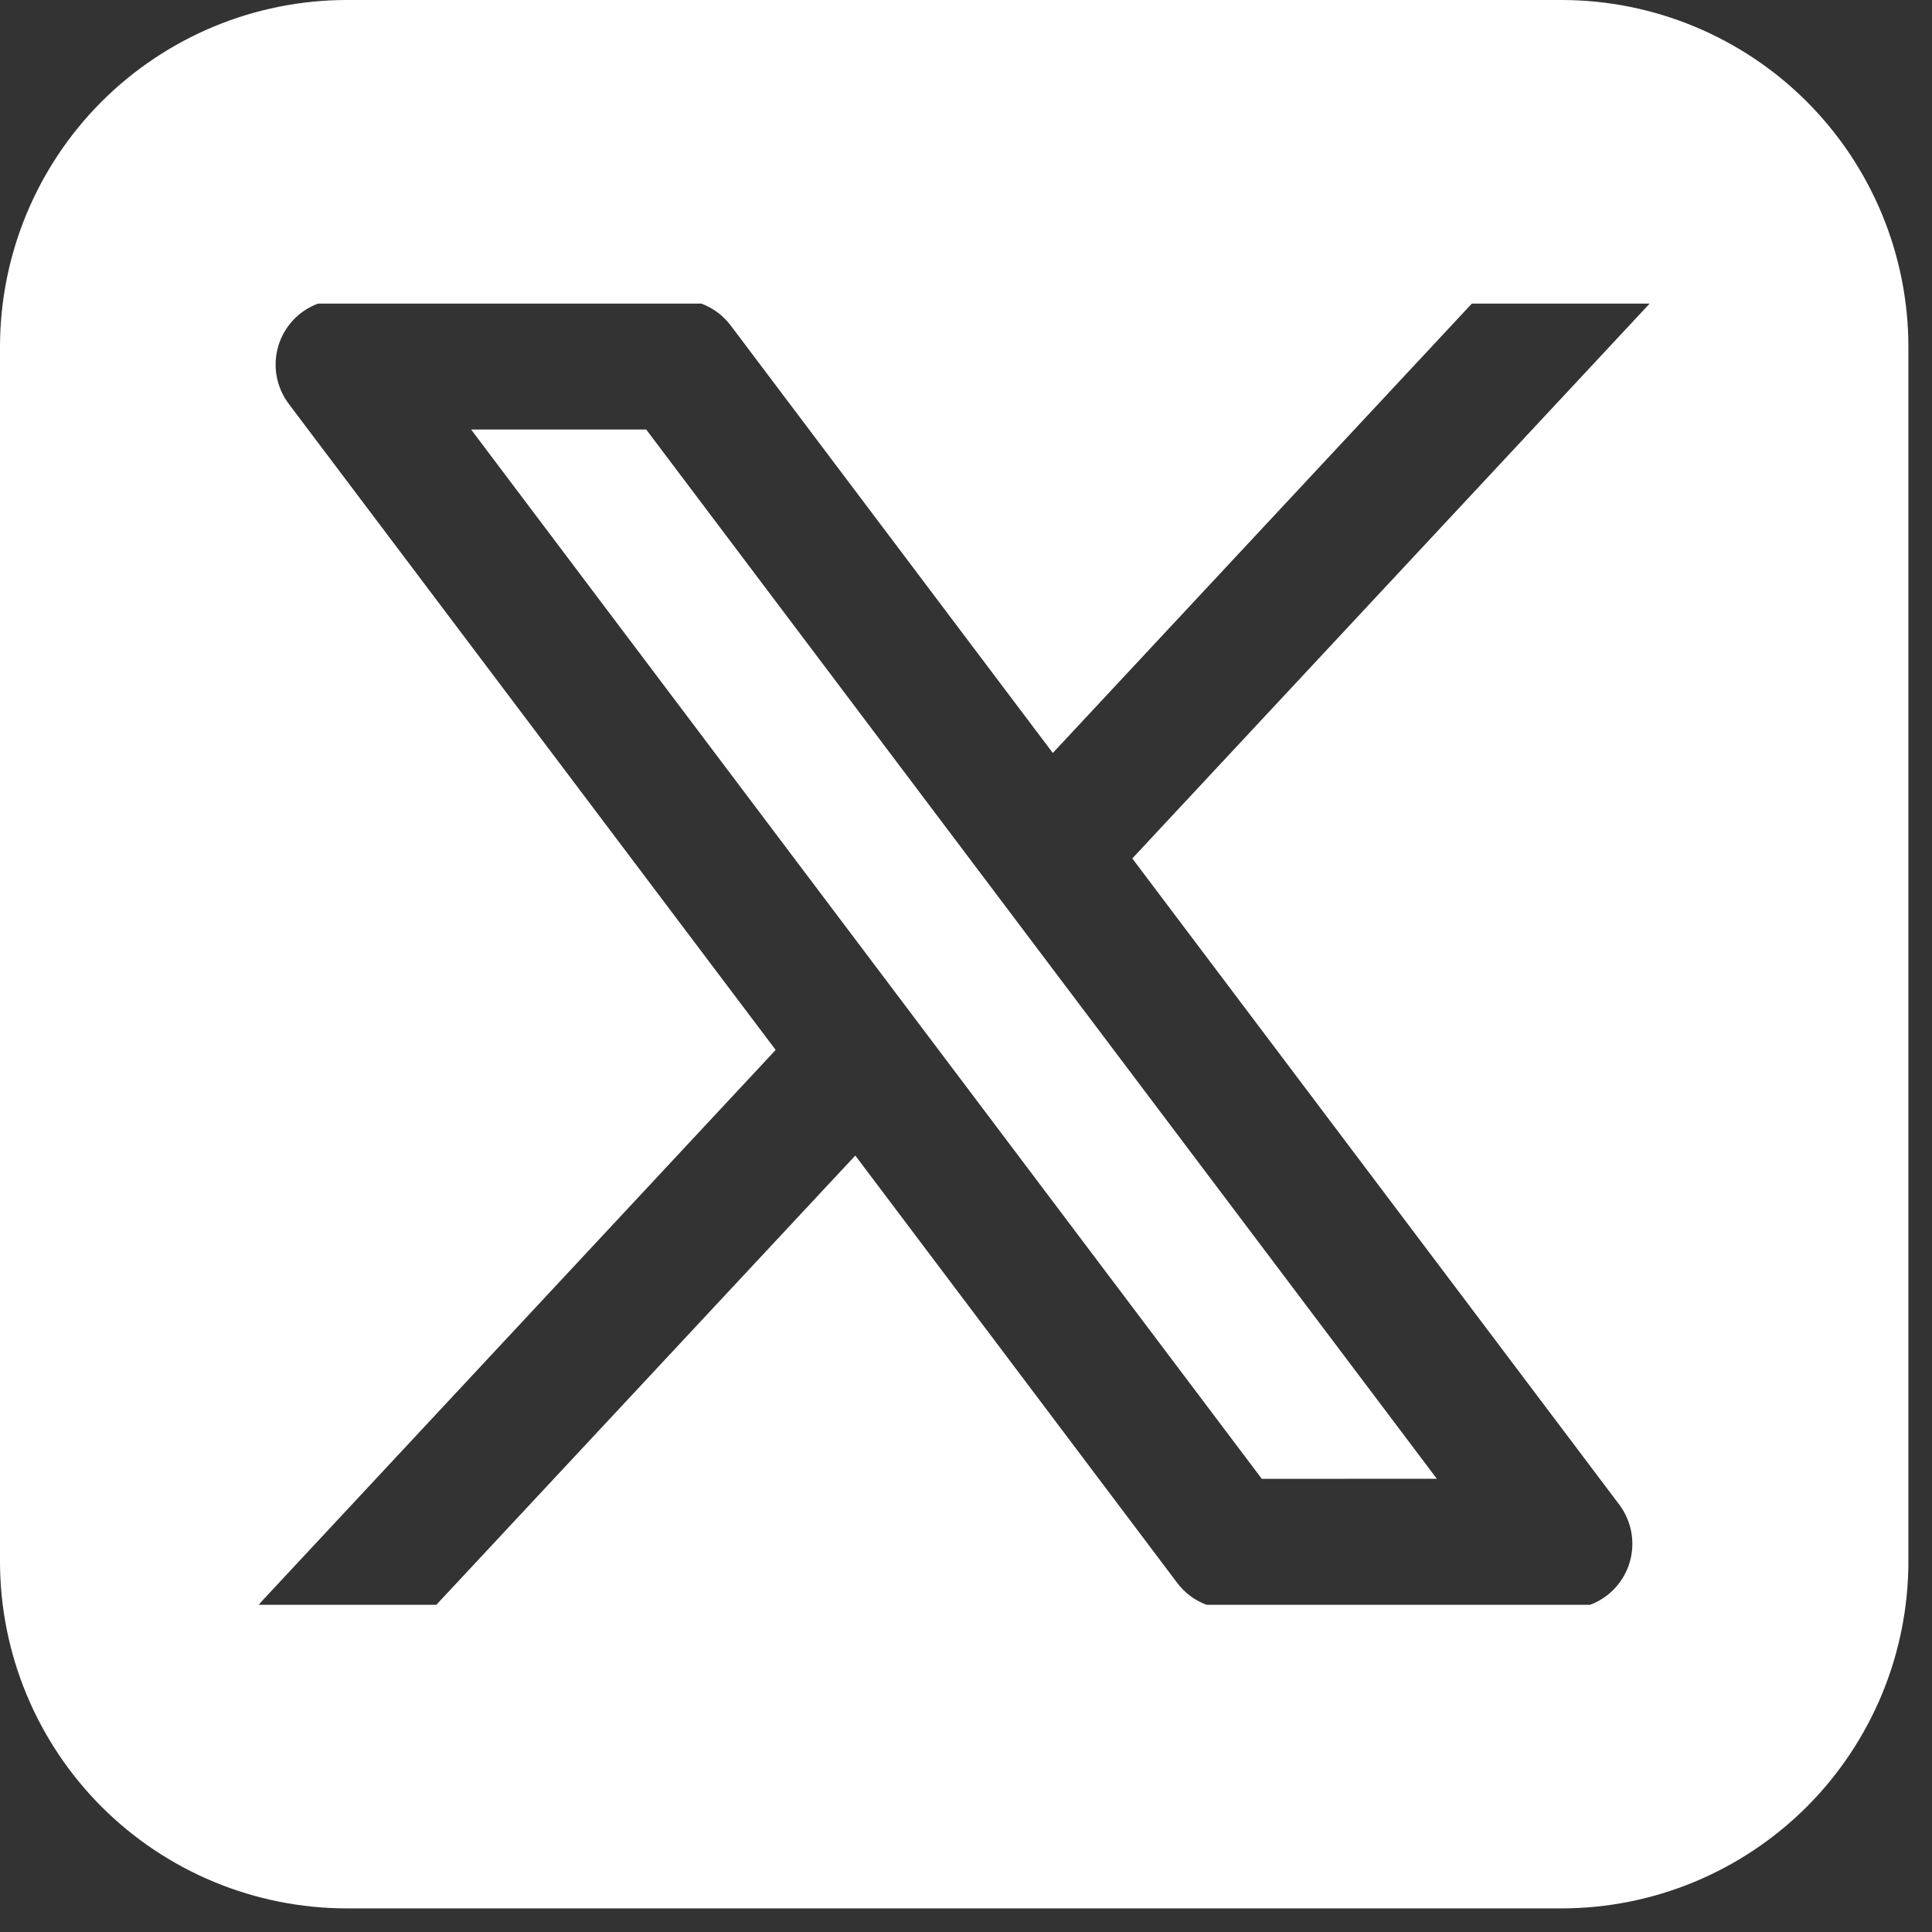<svg width="27" height="27" viewBox="0 0 27 27" fill="none" xmlns="http://www.w3.org/2000/svg">
<rect x="0" y="0" width="27" height="27" fill="#333333" stroke="none"/>
<path fill-rule="evenodd" clip-rule="evenodd" d="M4.849 0C3.563 0 2.33 0.511 1.42 1.42C0.511 2.33 0 3.563 0 4.849V21.821C0 23.107 0.511 24.34 1.42 25.25C2.33 26.159 3.563 26.67 4.849 26.67H21.821C23.107 26.67 24.34 26.159 25.25 25.25C26.159 24.34 26.67 23.107 26.67 21.821V4.849C26.67 3.563 26.159 2.33 25.25 1.42C24.34 0.511 23.107 0 21.821 0H4.849ZM4.444 4.243C4.311 4.292 4.192 4.372 4.096 4.475C3.999 4.579 3.928 4.704 3.888 4.84C3.849 4.976 3.841 5.119 3.866 5.258C3.892 5.397 3.949 5.529 4.034 5.642L10.84 14.673L3.67 22.365L3.616 22.427H6.098L11.953 16.149L16.453 22.123C16.557 22.261 16.699 22.367 16.861 22.427H22.222C22.355 22.378 22.474 22.298 22.57 22.194C22.666 22.09 22.737 21.965 22.776 21.83C22.816 21.694 22.823 21.551 22.798 21.412C22.772 21.272 22.715 21.141 22.63 21.028L15.824 11.997L23.054 4.243H20.569L14.713 10.523L10.211 4.548C10.107 4.41 9.965 4.304 9.802 4.243H4.444ZM17.634 20.667L6.584 6.003H9.031L20.08 20.666L17.634 20.667Z" fill="white"/>
</svg>

